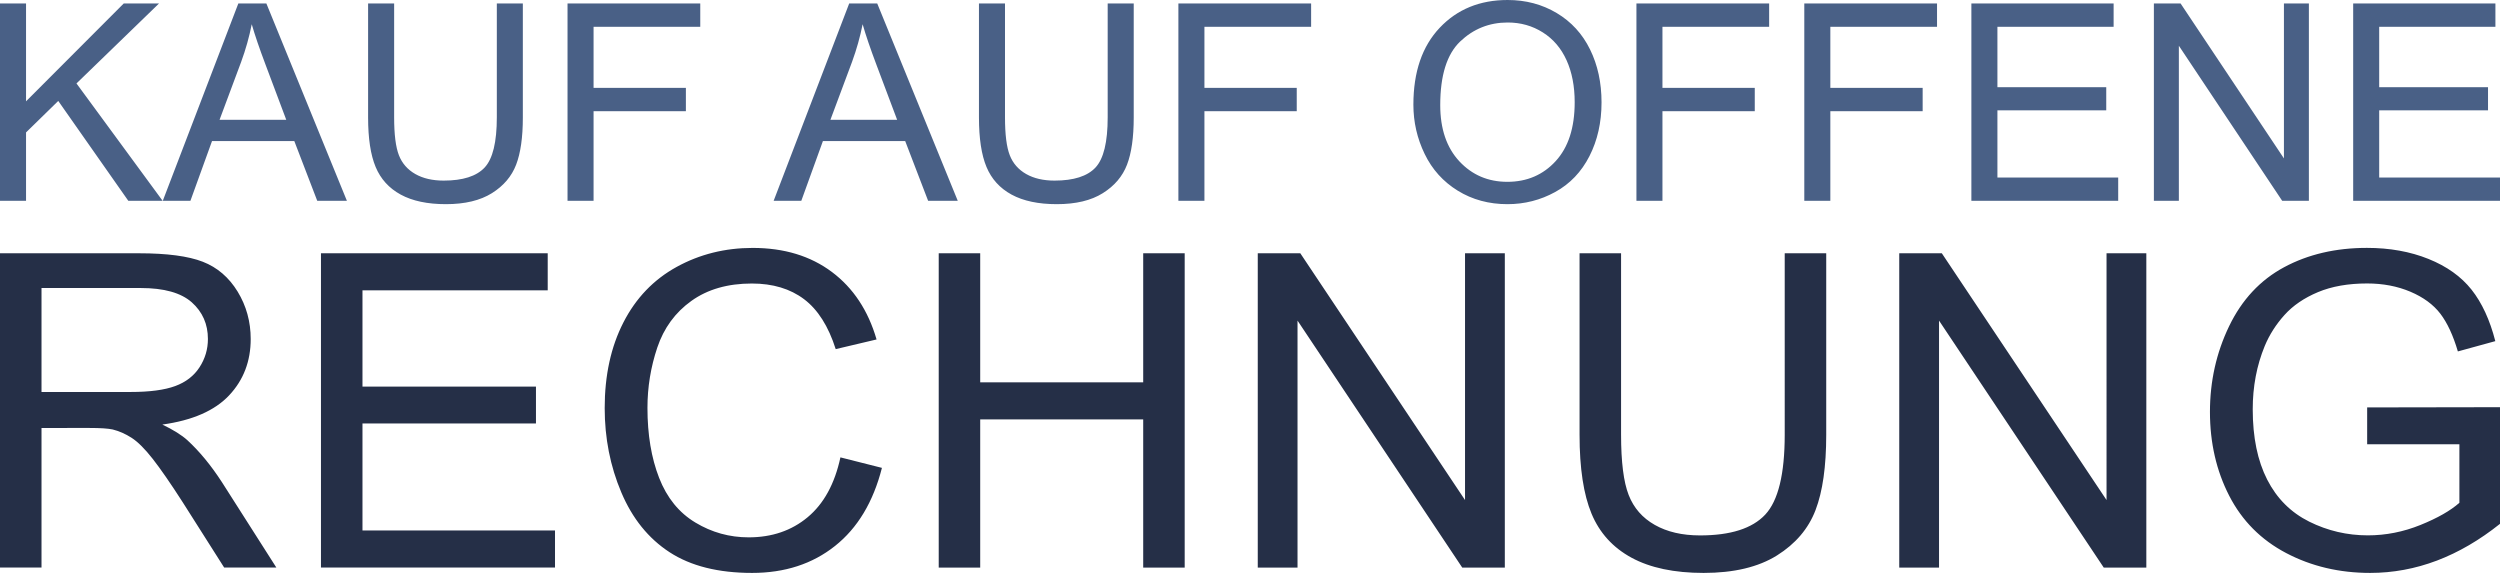 <svg xmlns="http://www.w3.org/2000/svg" width="96" height="22" xml:space="preserve"><g fill="#252F47"><path d="M0 21.794V9.726h5.339c1.073 0 1.89.108 2.448.325.558.217 1.004.6 1.339 1.148.334.549.501 1.155.501 1.819 0 .856-.277 1.578-.83 2.165-.553.587-1.408.96-2.563 1.12.422.203.742.403.961.601.465.428.906.963 1.323 1.605l2.094 3.285H8.608l-1.594-2.511c-.465-.724-.849-1.278-1.15-1.663s-.571-.653-.809-.807c-.238-.153-.48-.26-.727-.321-.181-.039-.476-.058-.887-.058H1.594v5.359H0zm1.594-6.742h3.425c.729 0 1.298-.076 1.708-.227.411-.151.723-.393.937-.725.214-.332.32-.693.32-1.083 0-.57-.207-1.04-.62-1.408-.414-.366-1.067-.549-1.959-.549H1.594v3.992zM12.325 21.794V9.726h8.707v1.424h-7.113v3.696h6.662v1.416h-6.662v4.108h7.393v1.424h-8.987zM32.272 17.563l1.594.403c-.334 1.312-.935 2.312-1.803 3-.868.69-1.929 1.034-3.183 1.034-1.298 0-2.354-.265-3.167-.794-.813-.529-1.432-1.296-1.856-2.301-.425-1.004-.637-2.083-.637-3.235 0-1.257.239-2.353.719-3.289.479-.936 1.161-1.646 2.045-2.132.884-.486 1.857-.729 2.92-.729 1.205 0 2.218.308 3.039.922.821.615 1.394 1.479 1.717 2.593l-1.569.371c-.279-.878-.685-1.518-1.216-1.918-.531-.4-1.199-.601-2.004-.601-.926 0-1.699.222-2.321.667-.622.445-1.058 1.042-1.31 1.791s-.378 1.521-.378 2.317c0 1.026.149 1.922.448 2.688s.763 1.338 1.393 1.716c.629.379 1.311.568 2.045.568.893 0 1.648-.258 2.267-.774s1.038-1.282 1.257-2.297zM36.047 21.794V9.726h1.593v4.956h6.259V9.726h1.593v12.069h-1.593v-5.689H37.64v5.689h-1.593zM48.298 21.794V9.726h1.634l6.325 9.476V9.726h1.528v12.069H56.15l-6.325-9.484v9.484h-1.527zM68.533 9.726h1.594v6.973c0 1.213-.137 2.176-.411 2.89-.273.713-.768 1.294-1.482 1.741-.715.446-1.653.67-2.815.67-1.128 0-2.051-.195-2.768-.584s-1.229-.954-1.536-1.691c-.307-.738-.46-1.747-.46-3.026V9.726h1.594v6.965c0 1.048.097 1.82.292 2.317.194.497.528.88 1.002 1.148.474.269 1.052.404 1.737.404 1.172 0 2.007-.266 2.505-.799.498-.532.748-1.556.748-3.07V9.726zM72.931 21.794V9.726h1.635l6.325 9.476V9.726h1.528v12.069h-1.635l-6.325-9.484v9.484h-1.528zM90.899 17.061v-1.416L96 15.636v4.479c-.783.625-1.591 1.096-2.423 1.412-.833.315-1.687.473-2.563.473-1.183 0-2.258-.254-3.224-.762-.966-.507-1.696-1.241-2.189-2.202-.493-.96-.739-2.034-.739-3.219 0-1.175.245-2.271.735-3.289.49-1.018 1.195-1.774 2.115-2.268.92-.494 1.979-.741 3.179-.741.871 0 1.658.141 2.362.424s1.255.677 1.655 1.181c.399.505.704 1.164.912 1.976l-1.438.395c-.181-.615-.405-1.098-.673-1.449-.269-.351-.652-.632-1.15-.844-.499-.211-1.052-.317-1.66-.317-.729 0-1.358.111-1.889.333-.531.223-.96.515-1.285.877-.326.362-.58.76-.76 1.194-.307.746-.46 1.556-.46 2.428 0 1.076.185 1.976.555 2.7s.908 1.262 1.614 1.614c.707.351 1.457.527 2.251.527.69 0 1.363-.133 2.021-.399s1.155-.55 1.495-.852v-2.248h-3.542z"/></g><g fill="#496086"><path d="M0 7.711V.134h1v3.757L4.751.134h1.355l-3.169 3.07 3.308 4.507H4.927l-2.69-3.835L1 5.085V7.71H0zM6.251 7.711 9.152.134h1.077l3.092 7.577h-1.139l-.881-2.295H8.142l-.83 2.295H6.251zM8.431 4.6h2.561l-.788-2.098c-.241-.638-.42-1.162-.537-1.572-.096.486-.231.968-.407 1.447L8.431 4.6zM19.077.134h1v4.377c0 .762-.086 1.366-.258 1.814-.172.448-.482.813-.93 1.093s-1.036.422-1.765.422c-.708 0-1.287-.122-1.736-.367-.45-.245-.771-.599-.964-1.062s-.289-1.097-.289-1.899V.134h1v4.372c0 .658.061 1.143.183 1.455.122.312.332.552.629.721.297.169.66.253 1.09.253.735 0 1.259-.167 1.572-.501.313-.334.469-.977.469-1.928V.134zM21.793 7.711V.134h5.097v.894h-4.097v2.347h3.545v.894h-3.545v3.442h-1zM29.708 7.711 32.609.134h1.077l3.092 7.577H35.64l-.881-2.295H31.6l-.83 2.295h-1.062zm2.18-3.111h2.562l-.789-2.098c-.241-.638-.419-1.162-.536-1.572-.096.486-.232.968-.407 1.447l-.83 2.223zM42.535.134h1v4.377c0 .762-.086 1.366-.258 1.814-.172.448-.481.813-.93 1.093-.449.282-1.037.422-1.765.422-.708 0-1.287-.122-1.737-.367s-.771-.599-.964-1.062-.289-1.097-.289-1.899V.134h1v4.372c0 .658.061 1.143.183 1.455.122.312.332.552.629.721.297.169.661.253 1.09.253.735 0 1.259-.167 1.572-.501.313-.334.469-.977.469-1.928V.134zM45.25 7.711V.134h5.097v.894H46.25v2.347h3.545v.894H46.25v3.442h-1zM54.274 4.021c0-1.258.337-2.242 1.01-2.954S56.827 0 57.892 0c.697 0 1.326.167 1.886.501.56.334.987.8 1.28 1.398.294.598.441 1.275.441 2.034 0 .768-.155 1.456-.464 2.062s-.747 1.065-1.314 1.377c-.567.312-1.179.468-1.835.468-.711 0-1.347-.172-1.907-.517-.56-.345-.984-.815-1.272-1.411-.289-.596-.433-1.226-.433-1.891zm1.031.015c0 .913.245 1.632.734 2.158.489.525 1.104.788 1.842.788.752 0 1.372-.265 1.858-.796.486-.53.729-1.283.729-2.258 0-.617-.104-1.155-.312-1.615-.208-.46-.512-.816-.913-1.069-.4-.253-.849-.38-1.347-.38-.708 0-1.317.244-1.827.731-.509.487-.764 1.301-.764 2.441zM62.839 7.711V.134h5.096v.894h-4.097v2.347h3.545v.894h-3.545v3.442h-.999zM69.285 7.711V.134h5.097v.894h-4.097v2.347h3.545v.894h-3.545v3.442h-1zM75.701 7.711V.134h5.462v.894h-4.462v2.321h4.179v.889h-4.179v2.579h4.638v.894h-5.638zM82.709 7.711V.134h1.026l3.968 5.949V.134h.958v7.577h-1.025l-3.968-5.954v5.954h-.959zM90.362 7.711V.134h5.462v.894h-4.463v2.321h4.179v.889h-4.179v2.579H96v.894h-5.638z"/></g></svg>